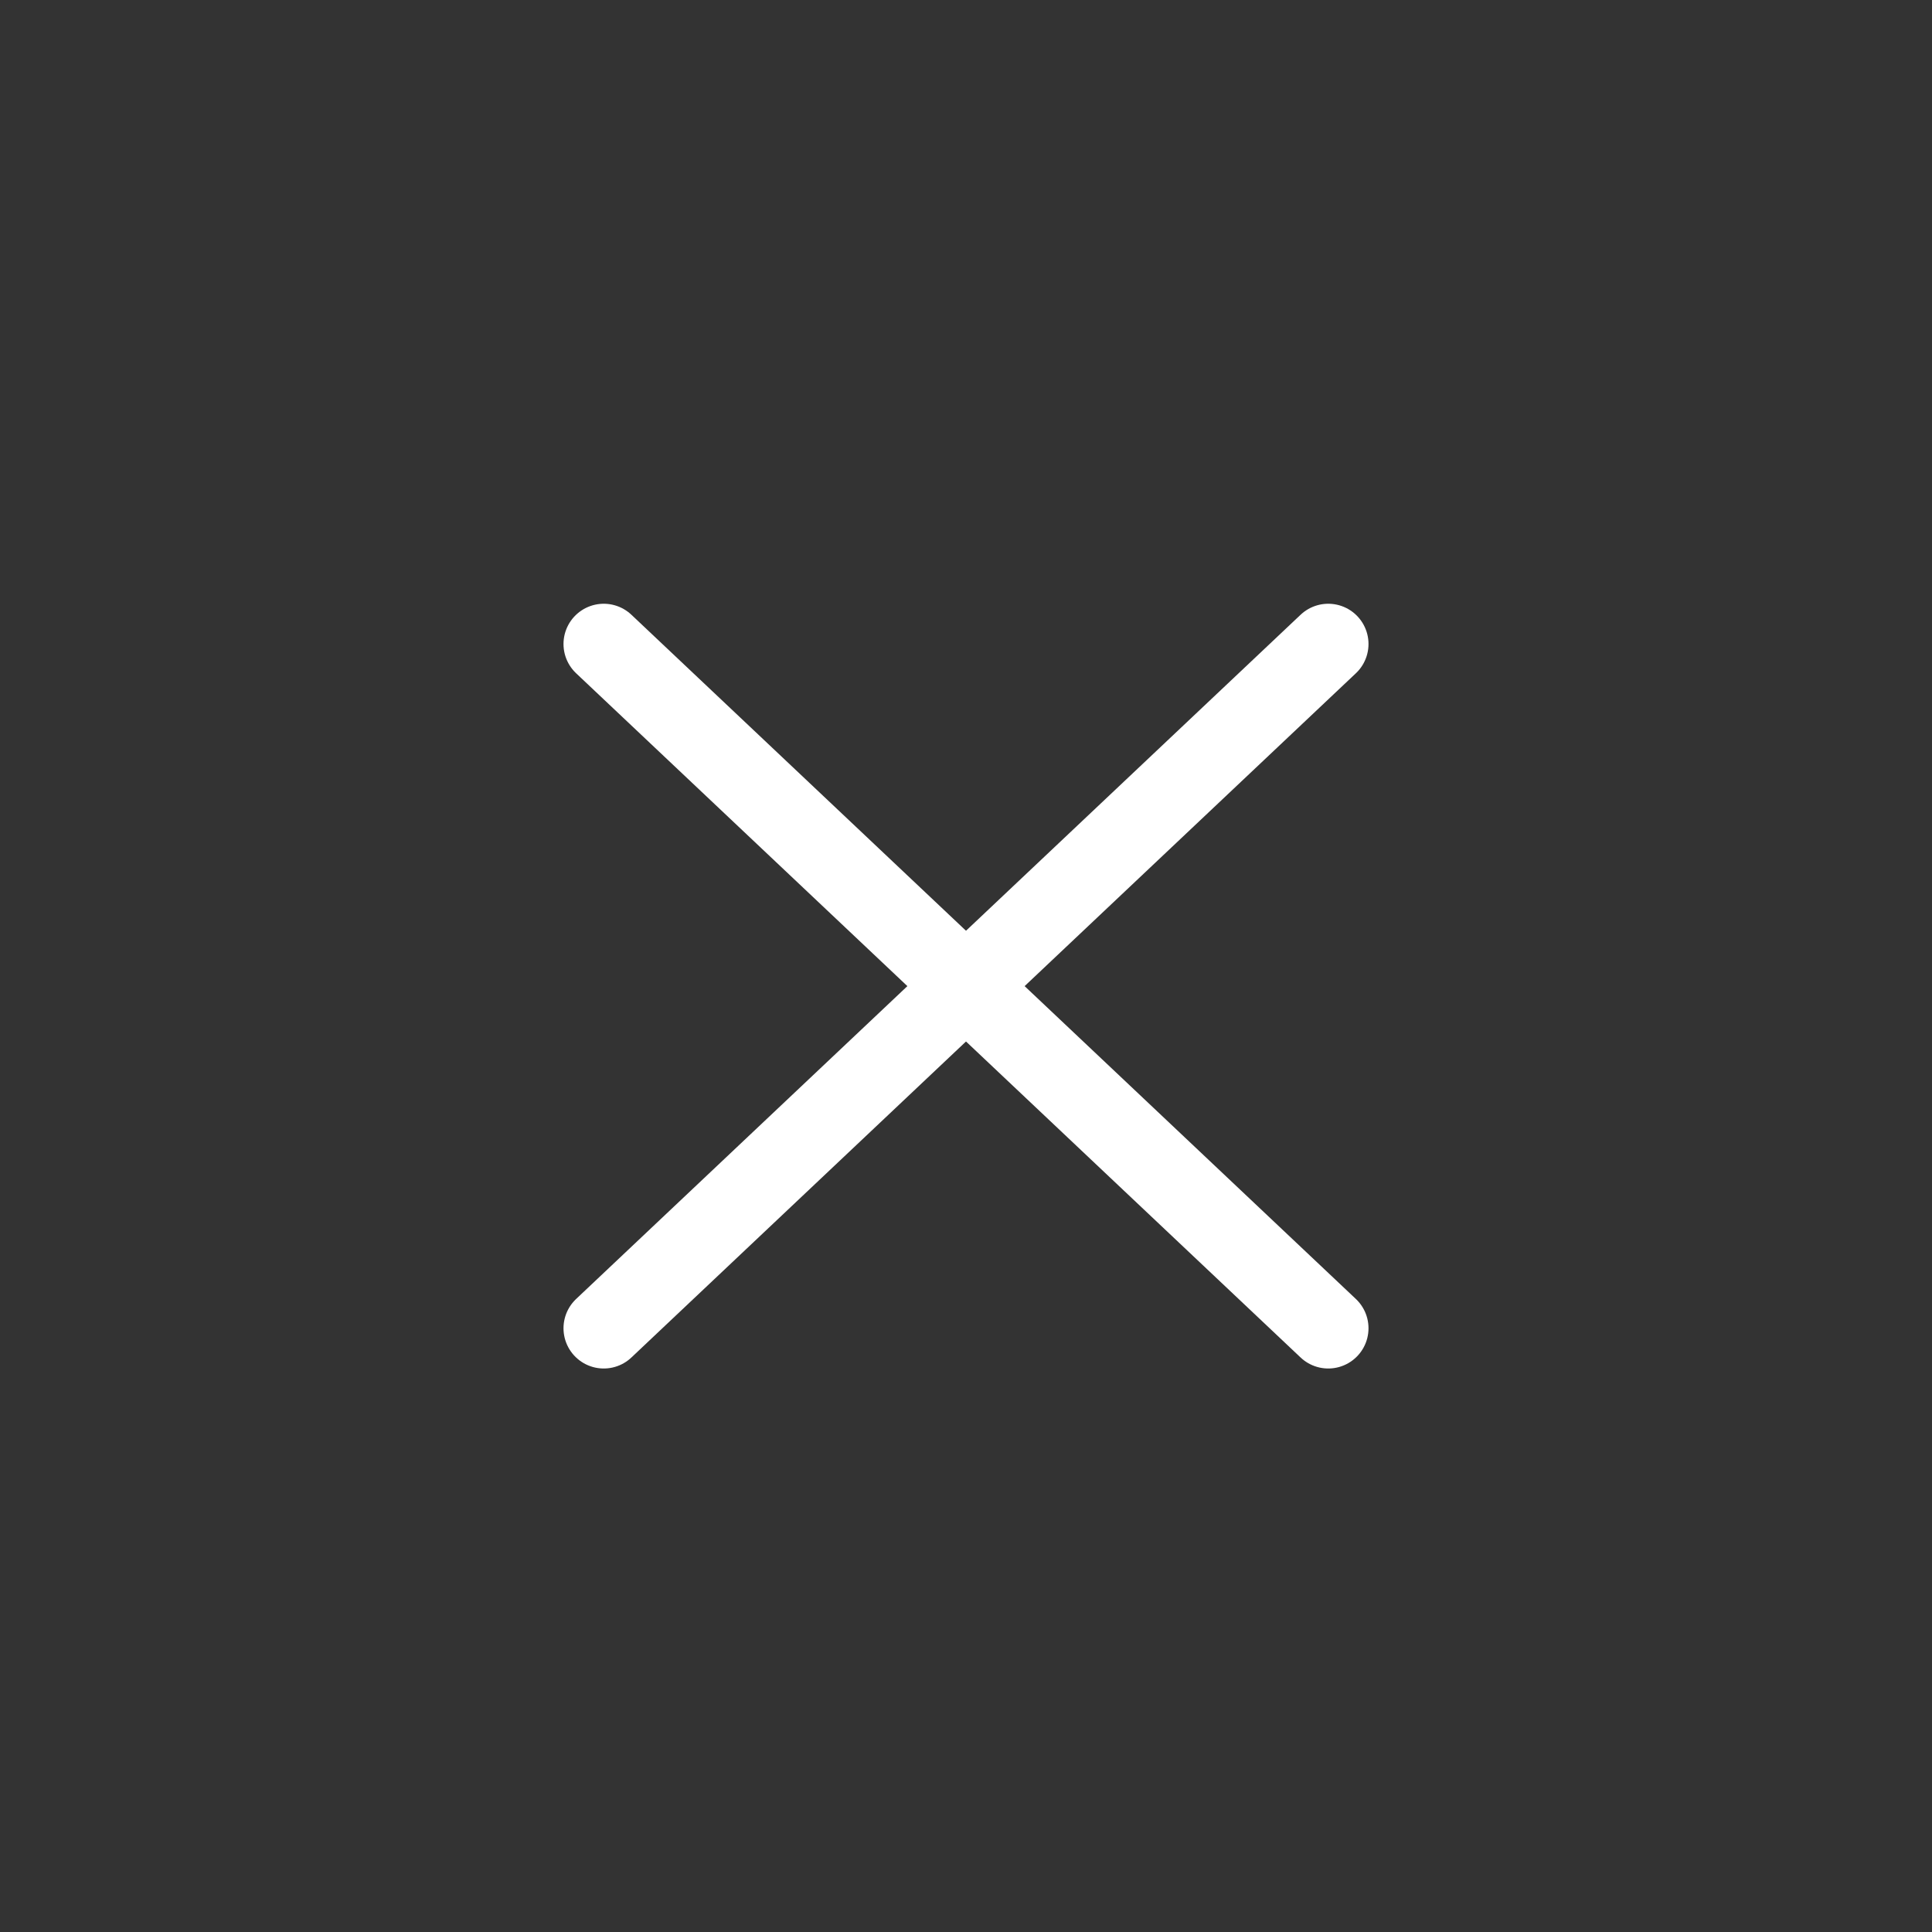 <svg width="48" height="48" viewBox="0 0 48 48" fill="none" xmlns="http://www.w3.org/2000/svg">
<rect x="0" y="0" width="48" height="48" fill="#333333" stroke="none"/>
<path d="M15 16L33 33" stroke="white" stroke-width="2" stroke-linecap="round"/>
<path d="M33 16L15 33" stroke="white" stroke-width="2" stroke-linecap="round"/>
</svg>
